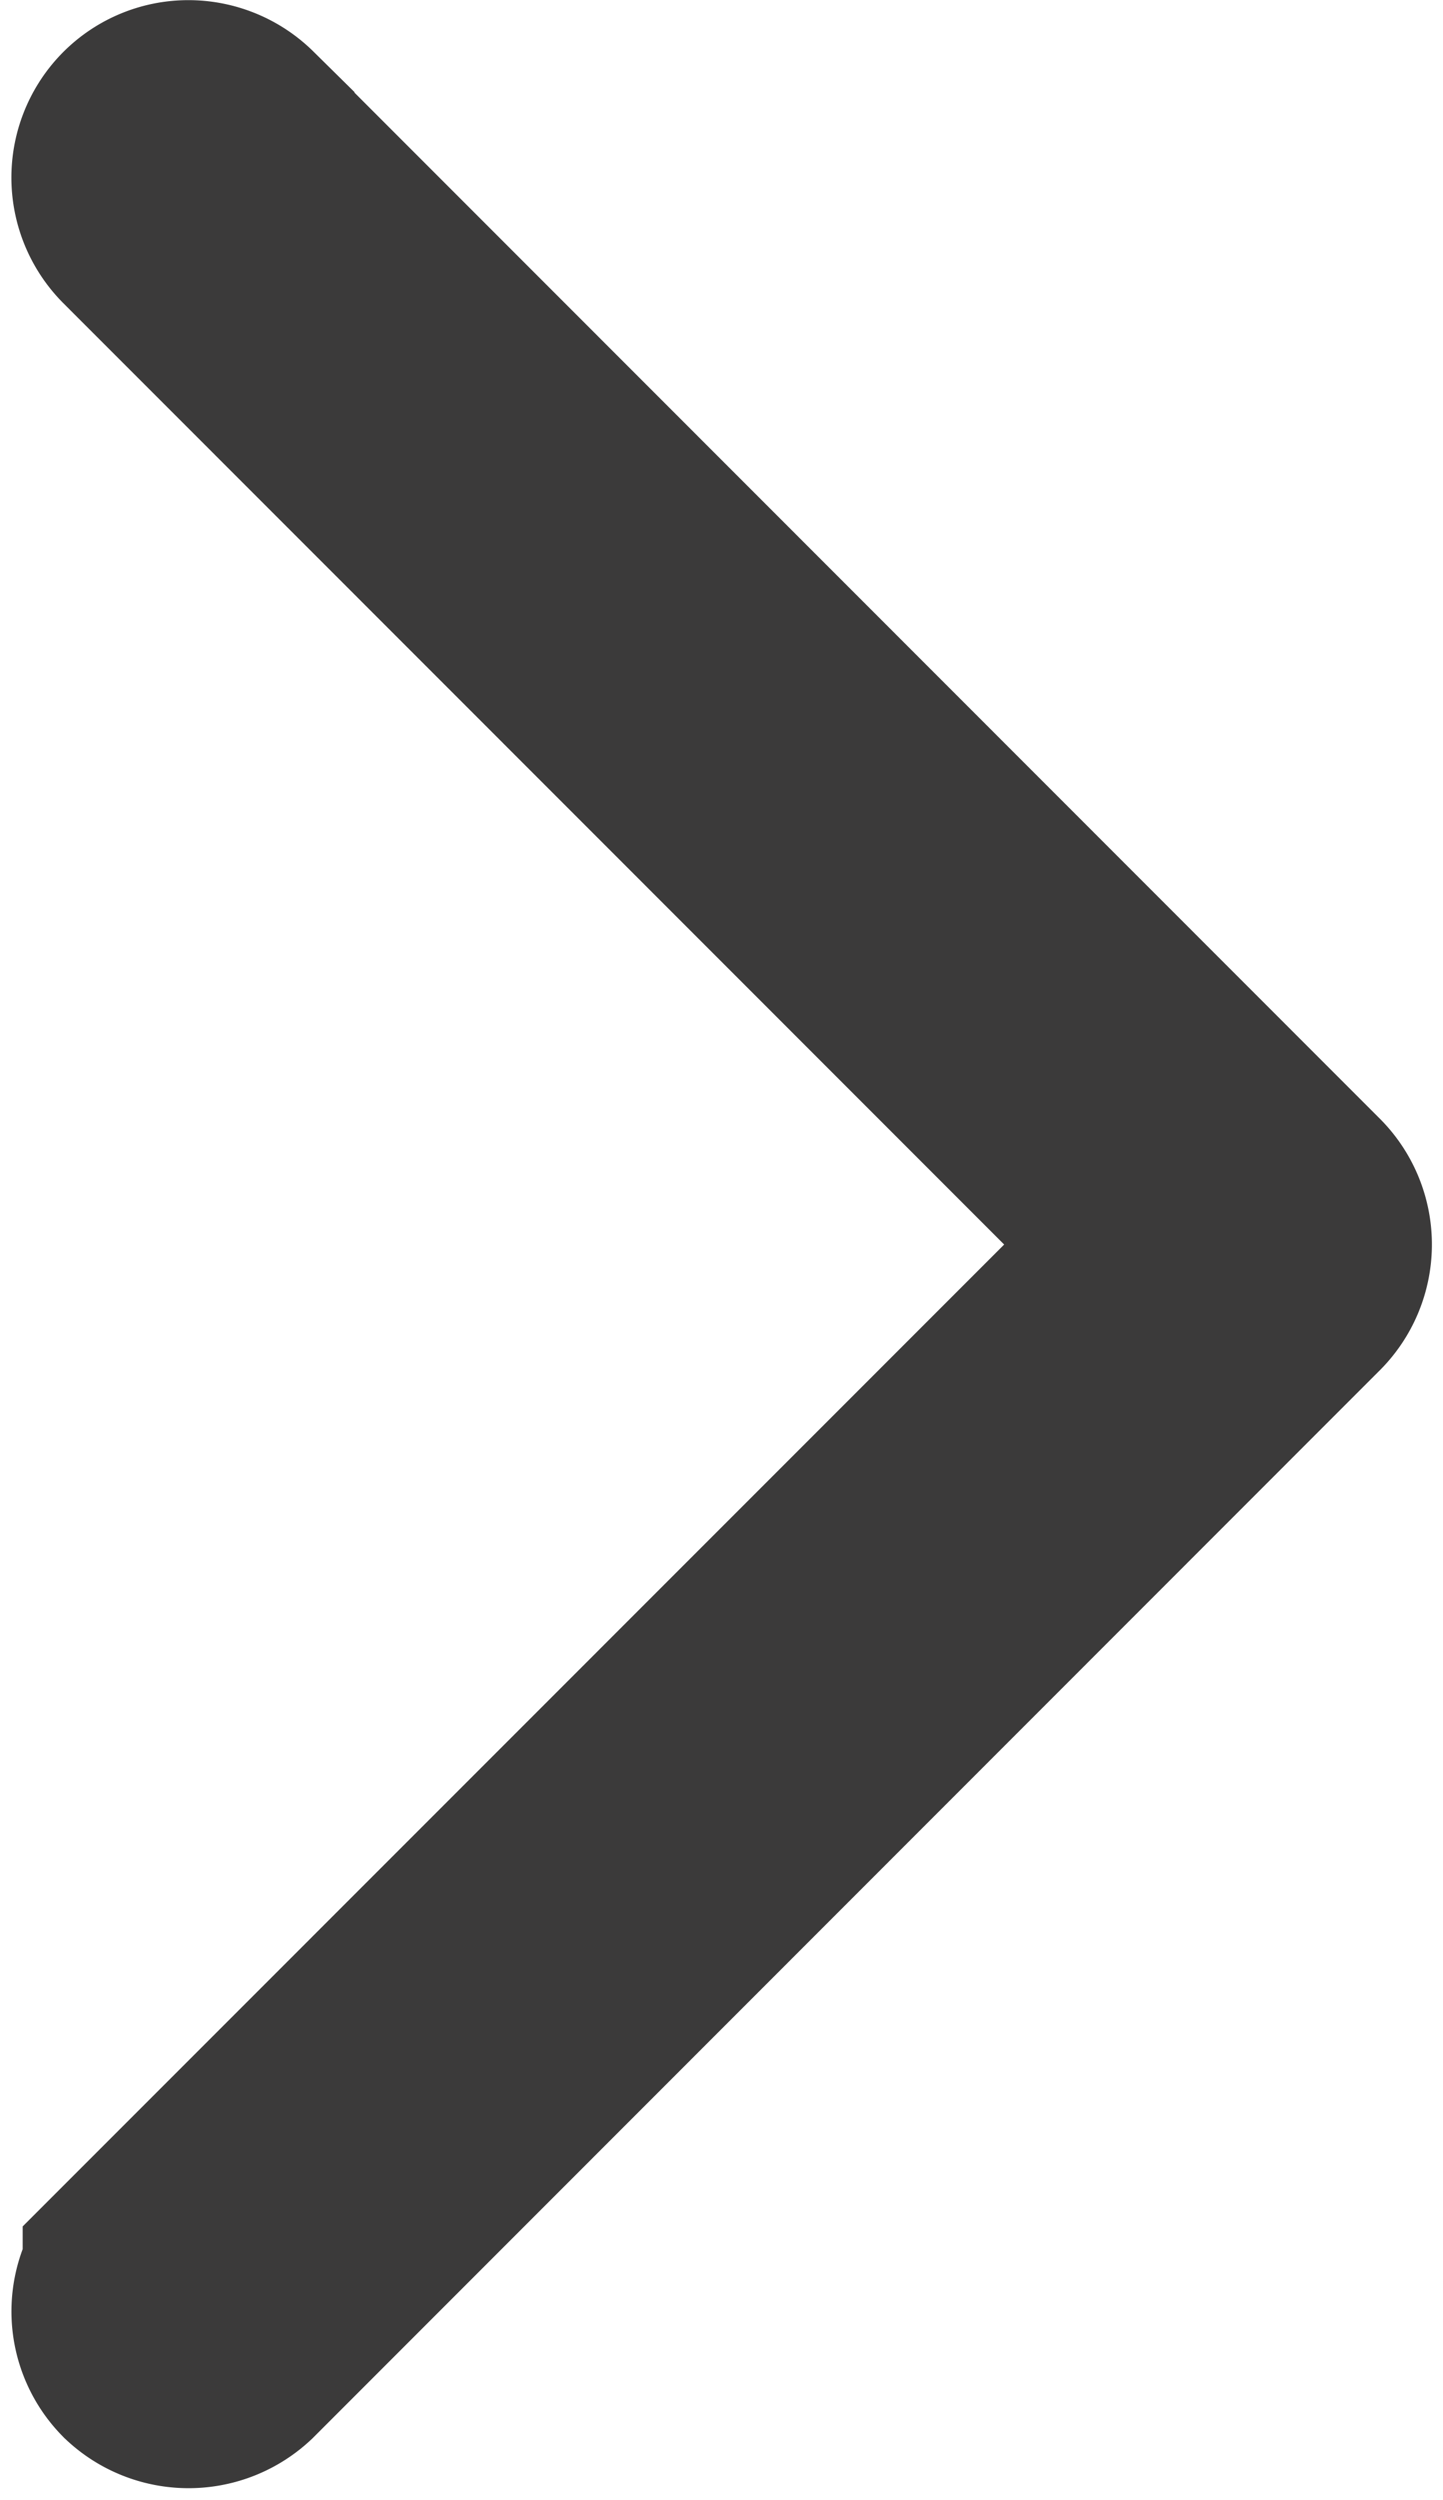 <svg xmlns="http://www.w3.org/2000/svg" width="10.437" height="18.076" viewBox="0 0 10.437 18.076">
  <path id="pro11" d="M7241.817,1741.342l-7.713-7.716a.288.288,0,0,0-.2-.083.279.279,0,0,0-.2.083.286.286,0,0,0,0,.4l7.513,7.515-.126.126-7.387,7.388a.287.287,0,0,0,0,.4.294.294,0,0,0,.4,0l7.713-7.716A.287.287,0,0,0,7241.817,1741.342Z" transform="translate(-7232.54 -1732.542)" fill="#3b3a3a" stroke="#3b3a3a" stroke-width="2"/>
</svg>
